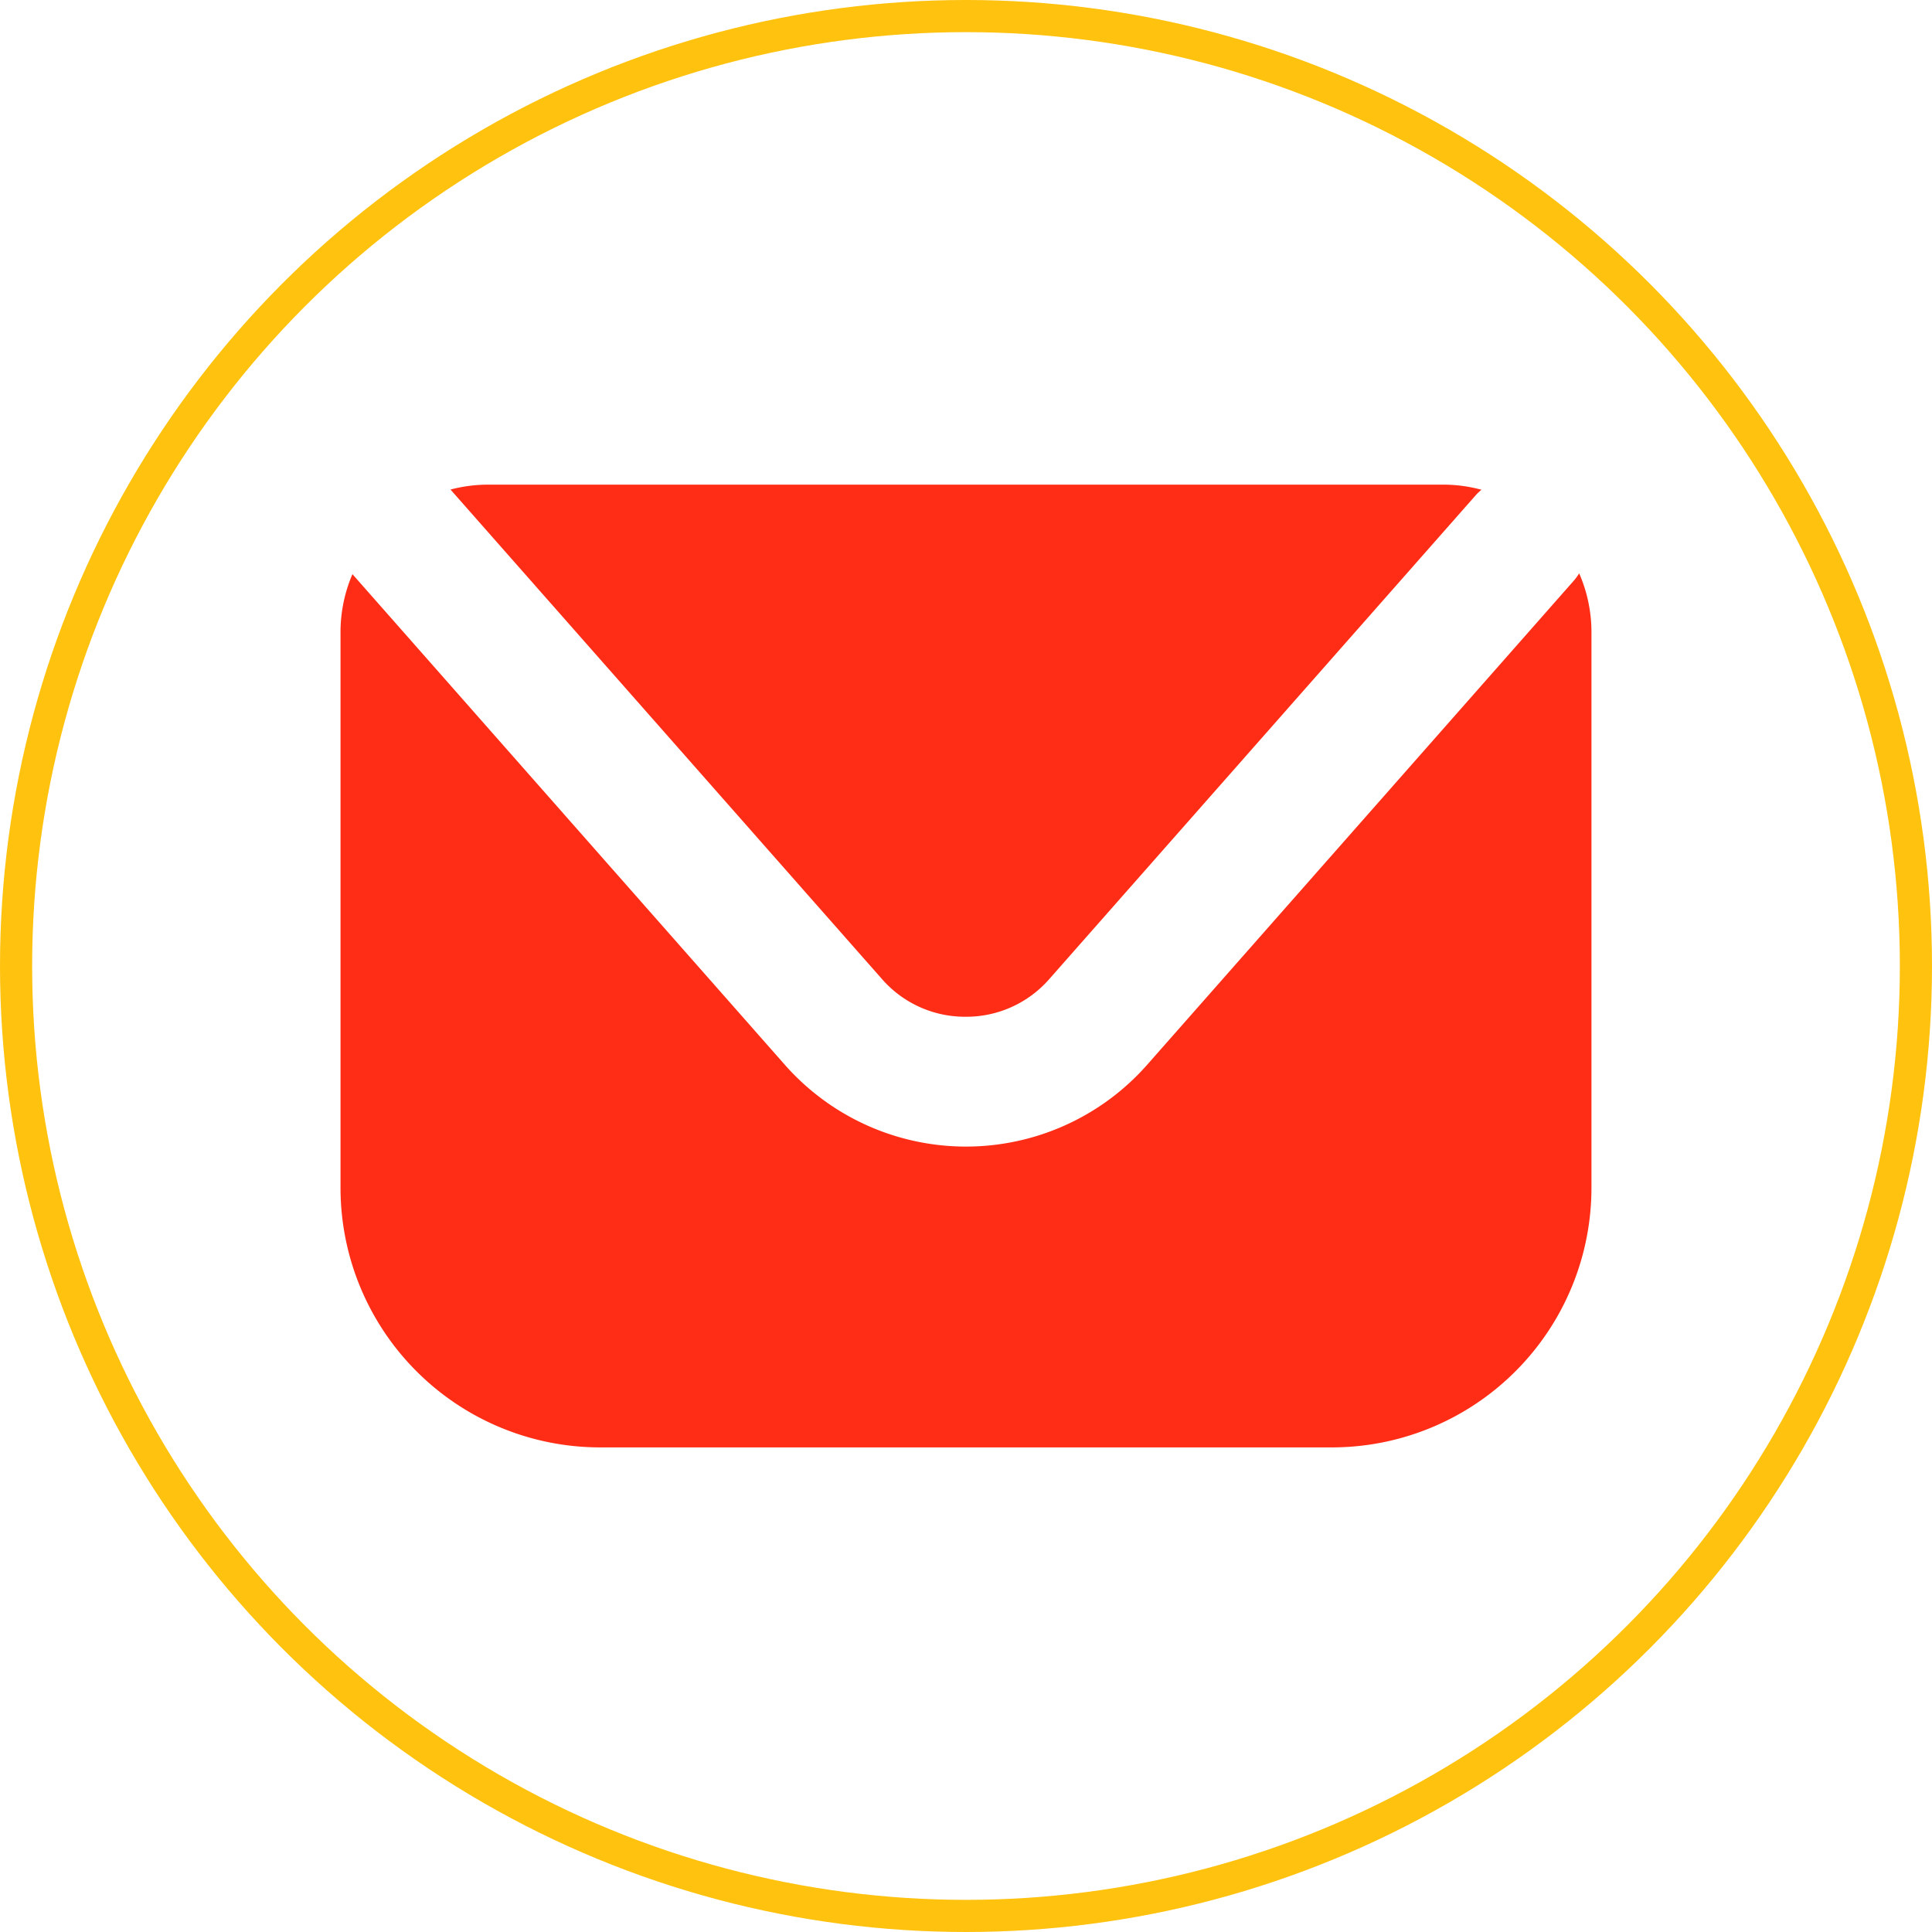 <svg xmlns="http://www.w3.org/2000/svg" width="60.108" height="60.108" viewBox="0 0 60.108 60.108">
  <g id="Mail_icon" data-name="Mail icon" transform="translate(-482.242 2639.779)">
    <g id="Group_105" data-name="Group 105">
      <path id="Path_56" data-name="Path 56" d="M531.373-2621.941a2.031,2.031,0,0,1-.152.211l-13.289,15.078a7.513,7.513,0,0,1-5.635,2.545,7.516,7.516,0,0,1-5.638-2.545l-13.452-15.264a4.572,4.572,0,0,0-.371,1.807v17.283a8.078,8.078,0,0,0,8.078,8.078h22.764a8.077,8.077,0,0,0,8.077-8.078v-17.283A4.565,4.565,0,0,0,531.373-2621.941Z" fill="#ff2d16"/>
      <path id="Path_57" data-name="Path 57" d="M509.678-2609.323a3.43,3.43,0,0,0,2.607,1.177,3.428,3.428,0,0,0,2.606-1.177L528.18-2624.4a1.967,1.967,0,0,1,.153-.142,4.553,4.553,0,0,0-1.182-.159H497.418a4.587,4.587,0,0,0-1.16.153Z" fill="#ff2d16"/>
    </g>
    <circle id="Ellipse_3" data-name="Ellipse 3" cx="29.554" cy="29.554" r="29.554" transform="translate(482.742 -2639.279)" fill="none" stroke="#ffc20e" stroke-width="1"/>
  </g>
</svg>
